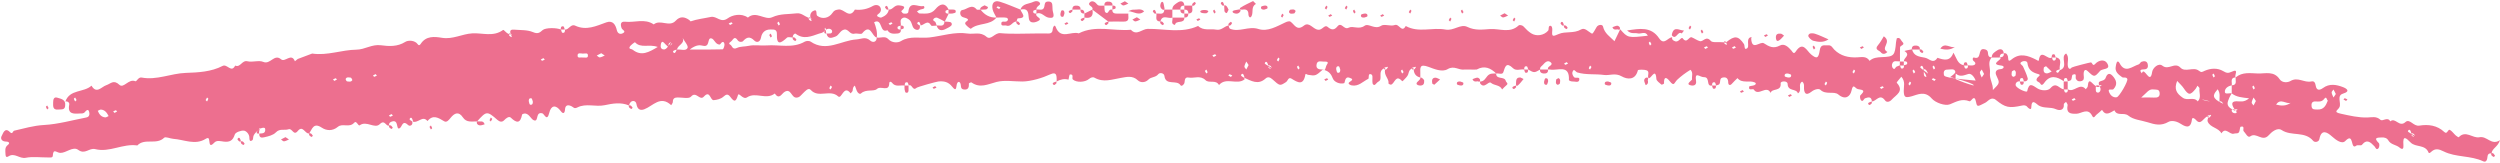 <?xml version="1.0" encoding="UTF-8" standalone="no"?><svg xmlns="http://www.w3.org/2000/svg" xmlns:xlink="http://www.w3.org/1999/xlink" fill="#000000" height="608" preserveAspectRatio="xMidYMid meet" version="1" viewBox="-3.4 -3.9 9341.0 608.0" width="9341" zoomAndPan="magnify"><g id="change1_1"><path d="M4406.8,31.9c-10,0-19.9,0-29.9,0c-0.6-14.6,12-21,20.7-26.9c9.8-6.6,23.2-6.4,24.1,12 C4411.4,16.6,4406.5,21.6,4406.8,31.9z M4406.8,31.9c-0.4,10.3,4.6,15.3,14.9,14.9c0-5,0-10,0-14.9 C4416.8,31.9,4411.8,31.9,4406.8,31.9z M6960.7,173.7c-1.7-1.7-3.7-4.9-4.9-4.7c-3.5,0.8-6.7,3-10,4.7c1.7,1.7,3.3,3.3,5.3,5.3 C6954.2,177.3,6957.4,175.5,6960.7,173.7z M4436.7,46.8c22.3-1.3,12.7-18.4,14.9-29.8c1.2,1.1,3.5,1.2,6.5-0.3c3-1.5,5-5.5,6.8-8.7 c0.3-0.6-2.9-3-4.6-4.7c-2.9,2.3-7,4.1-8.4,7.2c-1.5,3.1-1.5,5.4-0.3,6.5c-9.9,0-19.9,0-29.8,0c0,5,0,10,0,14.9 C4432.1,31.5,4437.1,36.5,4436.7,46.8z M4421.8,61.8c10.3,0.4,15.3-4.6,14.9-14.9c-5,0-10,0-14.9,0 C4421.8,51.8,4421.8,56.8,4421.8,61.8z M4386.8,89.3c3.2-19.9,36-2.2,35-27.5c-14.9,0-29.9,0-44.8,0 C4380.5,70.8,4368.3,85.5,4386.8,89.3z M4227.6,69.2c3.8,2.5,7.8,7.3,11.3,7c6.4-0.7,12.4-4.5,18.6-7c-3.8-2.5-7.5-5-13.1-8.7 C4239.4,63.1,4233.5,66.2,4227.6,69.2z M7023.9,191.3c6.7,8.9,16.8,7.3,24.8-1.1c-28.1-15.3,18.5-35.8-13.4-58.5 c-6.5,10.1-12.8,23-22,33.5C6998.8,182,7018.7,184.3,7023.9,191.3z M4332.1,76.7c-1.1,1.2-1.2,3.5,0.4,6.6c1.5,3,5.5,5,8.7,6.8 c0.6,0.3,3-2.9,4.7-4.6c-2.3-2.9-4.1-7-7.2-8.4c-3.1-1.5-5.3-1.4-6.5-0.3c7-28.6,30.1-9.2,44.8-14.8c0-10,0-19.9,0-29.9 c-10,0-19.9,0-29.9,0c-1.3,22.3-18.5,12.7-29.9,14.9C4319.5,58.1,4309.9,75.3,4332.1,76.7z M4340.5,32c6.6,2.2,8.6,0,6.7-7.1 c-1.7-6.3-1.8-13.2-4.2-19.1c-1.9-4.6-7.1-3.6-9.3,2.5C4330.4,17.2,4331,26,4340.5,32z M4271.6,38.4c-12.3-12.2-27.3-5-40.8-6.1 c-6-0.5-12.4,3.5-18.7,5.5C4232.2,38.6,4252.2,57,4271.6,38.4z M4317.2,46.8c-1.4-3.9-2.2-8.1-4.3-11.5c-2.5-3.9-7-3-8.8,2.8 c-0.6,2,4.1,5.8,6.4,8.7C4312.8,46.8,4315,46.8,4317.2,46.8z M3914,61.9c18.1,3.2,22.4-1.8,17.1-20.5c-1.9-6.7-2-14-2.2-21 c-0.3-10.4-1.5-18.6-15.3-18.6c-14.3,0-13,9.4-15,19c-3.7,17.7-19,9.1-29.5,11.1c0,5,0,10,0,14.9C3888.2,39.5,3898.2,59.1,3914,61.9 z M4003.6,38.6c0-2.2,0-4.4,0-6.7c-3.9,1.4-8.1,2.2-11.5,4.3c-3.9,2.5-3,7,2.8,8.8C3996.9,45.6,4000.6,40.9,4003.6,38.6z M4195.2,76.8c24.3,0.5,15.9-17.5,17.4-29.9c-14.1,0-28.1,0-42.2,0c-10.2,0-18.5-2-17.6-14.9c-2.3,0-4.6-0.4-6.8,0.1 c-7.7,1.5-9.1,18.9-18.9,10.2c-4.9-4.4-3-16.5-4.2-25.2c-7,0-14.2,1-20.8-0.4c-3.9-0.8-7.3-5.2-10.3-8.5c-7.3-8-17.5-9.8-23.7-2.6 c-10.3,12.1,16,13.7,10,26.4c19.9,14.9,39.8,29.9,59.7,44.8C4157.1,76.7,4176.2,76.4,4195.2,76.8z M7301.2,171.2 c-17.4,6.6-38.4-19.4-54.7,6.8C7265.6,182.8,7283.8,183.8,7301.2,171.2z M4048.4,46.8c0.4-10.3-4.6-15.3-14.9-14.9 C4033.1,42.2,4038.1,47.2,4048.4,46.8z M4129.3,89.8c2,0.6,5.8-4.1,8.7-6.4c0-2.2,0-4.4,0-6.7c-3.9,1.4-8.1,2.2-11.5,4.3 C4122.6,83.5,4123.5,88,4129.3,89.8z M4039.7,74.8c2,0.6,5.8-4.1,8.7-6.4c0-2.2,0-4.4,0-6.7c-3.9,1.4-8.1,2.2-11.5,4.3 C4033,68.5,4033.9,73,4039.7,74.8z M4078.3,31.9c-10,5-19.9,10-29.9,14.9c0,5,0,10,0,14.9C4072.8,66.3,4082.8,56.3,4078.3,31.9z M3667.1,32.1c8.1-1.4,18.2,2.8,21.1-9.1c0.3-1.1-7-4-12.7-7.1c-4.5,2.6-11.5,4.7-14.9,9.4C3656.4,30.9,3659.9,33.4,3667.1,32.1z M4022.1,17.3c-10-1.1-19.6,0.6-18.5,14.6c10,0,19.9,0,29.9,0C4035.2,22.8,4029.6,18.1,4022.1,17.3z M3968.5,58.8 c2.3-0.4,3.5-7.6,5.2-11.7c0.6-7.3-1-13.8-9.8-12.3c-2.3,0.4-4.3,7.5-5,11.8C3957.7,53.7,3959.8,60.3,3968.5,58.8z M4212.7,9.5 c-3.8-2.5-7.5-5-13.1-8.7c-5,2.6-10.9,5.6-16.8,8.7c3.8,2.5,7.8,7.3,11.3,7C4200.5,15.8,4206.5,12,4212.7,9.5z M4141.6,2.3 c-10-1.1-19.6,0.6-18.5,14.6c10,0,19.9,0,29.9,0C4154.6,7.9,4149.1,3.2,4141.6,2.3z M4164.8,26.9c2-8.9-4.6-10.4-11.8-9.9 c0,5,0,10,0,14.9C4157.1,30.3,4164.2,29.3,4164.8,26.9z M3978.6,88.8c3.5-0.8,6.7-3,10-4.7c-1.7-1.7-3.3-3.3-5.3-5.3 c-3.1,1.7-6.4,3.5-9.6,5.3C3975.4,85.8,3977.4,89.1,3978.6,88.8z M4571.1,17c-1.4-3.9-2.2-8.1-4.3-11.5c-2.5-3.9-7-3-8.8,2.8 c-0.6,2,4.1,5.8,6.4,8.7C4566.7,17,4568.9,17,4571.1,17z M5465,41.5c-1.7-3.1-3.5-6.4-5.3-9.6c-1.7,1.7-4.9,3.7-4.7,4.9 c0.8,3.5,3,6.7,4.7,10C5461.4,45.2,5463.1,43.5,5465,41.5z M6602.2,128.9c-1.7-1.7-3.7-4.9-4.9-4.7c-3.5,0.8-6.7,3-10,4.7 c1.7,1.7,3.3,3.3,5.3,5.3C6595.7,132.5,6599,130.7,6602.2,128.9z M6769.3,171.2c0.8,3.5,3,6.7,4.7,10c1.7-1.7,3.3-3.3,5.3-5.3 c-1.7-3.1-3.5-6.4-5.3-9.6C6772.3,167.9,6769,170,6769.3,171.2z M5419.6,66.7c0.3-1.2-3-3.3-4.7-4.9c-1.8,3.2-3.6,6.5-5.3,9.6 c2,2,3.7,3.7,5.3,5.3C5416.6,73.4,5418.8,70.2,5419.6,66.7z M6641.5,148.4c8.2-3.5,14-12.4,21-19.1c-4.4-2.9-8-7-12-7.4 c-9.8-0.9-19,0.4-18.5,14.3C6632.2,143.3,6634.2,151.5,6641.5,148.4z M5094.1,61.7c4.1-1.7,11.3-2.8,11.7-5.2 c1.5-8.7-5.1-10.8-12.2-9.6c-4.3,0.7-11.4,2.7-11.8,5C5080.3,60.8,5086.8,62.4,5094.1,61.7z M5270.3,36.8c0.3-1.2-3-3.2-4.7-4.9 c-1.8,3.2-3.6,6.5-5.3,9.6c2,2,3.7,3.7,5.3,5.3C5267.2,43.5,5269.5,40.3,5270.3,36.8z M5158.5,59c3.5-0.8,6.7-3,10-4.7 c-1.7-1.7-3.3-3.3-5.3-5.3c-3.1,1.7-6.4,3.5-9.6,5.3C5155.2,55.9,5157.3,59.2,5158.5,59z M6036.5,106.4c3.4-3.2,15,7.3,12.8-6.7 c-0.5-3.1-6.6-7.7-9.8-7.6c-6.2,0.3-12.2,3.6-18.3,5.7C6023.5,104.8,6028.5,107.6,6036.5,106.4z M5631.5,54.3 c-3.8-2.5-7.5-5-13.1-8.7c-5,2.6-10.9,5.6-16.8,8.7c3.8,2.5,7.8,7.3,11.3,7C5619.3,60.5,5625.3,56.8,5631.5,54.3z M5840.5,91.6 c-1.1,1.2-1.2,3.5,0.3,6.5c1.5,3,5.5,5,8.7,6.8c0.5,0.3,3-2.9,4.7-4.6c-2.3-2.9-4.1-7-7.2-8.4C5844,90.4,5841.7,90.4,5840.5,91.6 c-1.3-3.9-2.1-8.1-4.2-11.5c-2.5-3.9-7-3-8.8,2.8c-0.6,2,4.1,5.8,6.4,8.7C5836.1,91.6,5838.3,91.6,5840.5,91.6z M6315.7,96.5 c0.3-1.2-3-3.2-4.7-4.9c-1.8,3.2-3.6,6.5-5.3,9.6c2,2,3.7,3.7,5.3,5.3C6312.7,103.2,6314.9,100,6315.7,96.5z M6361.1,116.2 c-1.7-3.1-3.5-6.4-5.3-9.6c-1.7,1.7-4.9,3.7-4.7,4.9c0.8,3.5,3,6.7,4.7,10C6357.5,119.8,6359.1,118.2,6361.1,116.2z M5658.6,66.7 c0.3-1.2-3-3.3-4.7-4.9c-1.8,3.2-3.6,6.5-5.3,9.6c2,2,3.7,3.7,5.3,5.3C5655.5,73.4,5657.8,70.2,5658.6,66.7z M4570.9,24 c1.4,8.1-2.8,18.2,9.1,21.1c1.1,0.3,4-7,7.1-12.7c-2.6-4.5-4.7-11.5-9.4-14.9C4572.1,13.3,4569.7,16.8,4570.9,24z M6772.2,148.5 c17.7,4.5,36.9,7.7,56.5-5.3c-18.3-7.8-34.3-16-51.1-21.2c-8.4-2.6-22.4-3.4-24.5,7.1C6752.1,134.4,6764.2,146.5,6772.2,148.5z M4631,38.5c2.2-6.6,0-8.6-7.1-6.7c-6.3,1.7-13.2,1.8-19.1,4.2c-4.6,1.9-3.6,7.1,2.5,9.3C4616.2,48.6,4624.9,48,4631,38.5z M4720.7,31.9c4.1-1.7,11.3-2.8,11.7-5.2c1.5-8.7-5.1-10.8-12.2-9.6c-4.3,0.7-11.4,2.7-11.8,5C4707,30.9,4713.5,32.5,4720.7,31.9z M4638.3,32.1c14.1-2.5,23.4,1.3,22.9,18.7c-0.1,4.5,5.7,17.4,12,4.9c7-14-2.9-34.6,16.1-45c-2.9-2.9-5.8-5.8-10.6-10.7 c-15.5,7.9-32.5,15.1-47.5,25.1C4626.2,28.6,4630.7,33.4,4638.3,32.1z M4486.7,44.2c6.1,1.9,12.9,1.3,16.9,1.6 c9.5-4.8,9.8-9.3,2.6-11.2c-6.1-1.7-13.4-1.6-19.5,0C4479.5,36.5,4479.5,42,4486.7,44.2z M6280.4,121.1c0.1,0.1,4.3-5.7,8.3-10.9 c-17.6-0.2-36.8-17.6-44.8,12.1c-0.6,2.2-1.1,5.6,0.1,6.9C6260.2,146.9,6264.9,109.9,6280.4,121.1z M4539.1,41.5 c-1.7-3.1-3.5-6.4-5.3-9.6c-1.7,1.7-4.9,3.7-4.7,4.9c0.8,3.5,3,6.7,4.7,10C4535.4,45.2,4537.1,43.5,4539.1,41.5z M4481.5,69.2 c-1.7-1.7-3.7-4.9-4.9-4.7c-3.5,0.8-6.7,3-10,4.7c1.7,1.7,3.3,3.3,5.3,5.3C4475,72.8,4478.3,71,4481.5,69.2z M5031.3,21.9 c0.3-1.2-3-3.2-4.7-4.9c-1.8,3.2-3.6,6.5-5.3,9.6c2,2,3.7,3.7,5.3,5.3C5028.3,28.6,5030.5,25.4,5031.3,21.9z M4964.3,59 c3.5-0.8,6.7-3,10-4.7c-1.7-1.7-3.3-3.3-5.3-5.3c-3.1,1.7-6.4,3.5-9.6,5.3C4961.1,55.9,4963.1,59.2,4964.3,59z M5061.8,41.5 c-1.7-3.1-3.5-6.4-5.3-9.6c-1.7,1.7-4.9,3.7-4.7,4.9c0.8,3.5,3,6.7,4.7,10C5058.2,45.2,5059.8,43.5,5061.8,41.5z M4956.6,21.9 c0.3-1.2-3-3.2-4.7-4.9c-1.8,3.2-3.6,6.5-5.3,9.6c2,2,3.7,3.7,5.3,5.3C4953.6,28.6,4955.8,25.4,4956.6,21.9z M4787.7,61.8 c1.8-3.2,3.6-6.5,5.3-9.6c-2-2-3.7-3.7-5.3-5.3c-1.7,3.3-3.9,6.5-4.7,10C4782.7,58.1,4786,60.1,4787.7,61.8z M4831.9,46.3 c2.2-0.2,4-5.9,5.8-8.9c-5-8.7-13.1-5.5-19.7-5.1c-2.1,0.1-6.1,7.1-5.2,9.2C4816.7,50.1,4825.3,46.8,4831.9,46.3z M8245.2,429.8 c-1.1,3.2-0.2,4.8,2,5.2c0.7-2.3,1.1-3.9,2.2-6.8C8247.9,428.5,8246.6,429.2,8245.2,429.8z M7841.1,320 C7841.1,320,7841.1,320,7841.1,320C7841.2,320,7841.2,320,7841.1,320c-0.8-1.7-1-2.8-1.6-4.2c-4.4,0.1-10.8-3.5-12.1,3.1 C7831.7,321.2,7836.3,322.4,7841.1,320z M8336.3,405c3.6,1.9,7.9,3.7,12.9,5.5c-1.3-1.8-2.6-3.6-3.8-5.4 C8341.9,405,8338.1,404.6,8336.3,405z M7692.5,255.9c-0.2,0.1-0.3,0.1-0.5,0.2c0.2,1,0.2,2.1,0.5,3.1 C7692.5,260.3,7692.5,258.1,7692.5,255.9z M7672.5,199.2c-8.9-2-10.4,4.6-9.9,11.8c5,0,10,0,14.9,0 C7675.9,206.9,7674.9,199.8,7672.5,199.2z M7110,240.9c0-5,0-10,0-14.9c-5,0-10,0-14.9,0c0,5,0,10,0,14.9 C7100.1,240.9,7105,240.9,7110,240.9z M7707.4,330.5c5,0,10,0,14.9,0c0-10,0-19.9,0-29.9c-5,0-10,0-14.9,0 C7707.4,310.6,7707.4,320.6,7707.4,330.5z M3840.6,63.2c2.1,24.8,27.5,16.6,37.8,9.7c13.9-9.3-16-13.3-9.2-26.1 c-7.3,0.5-13.9-1-11.8-9.9c0.6-2.5,7.7-3.4,11.8-5c-2-12,15.1-16,13.6-22.4c-2.6-10.6-17.4-10.5-24.5-6.8 c-16.8,8.6-41,5.7-48.8,29.2C3836.9,25.8,3838.6,40.1,3840.6,63.2z M7483.4,196.1c-0.9-18.3-14.3-18.6-24.1-12 c-8.7,5.9-21.4,12.3-20.7,26.9c10,0,19.9,0,29.9,0C7468.1,200.7,7473,195.8,7483.4,196.1z M3303.5,23.2c-0.6,2,4.1,5.8,6.4,8.7 c2.2,0,4.4,0,6.7,0c-1.4-3.9-2.2-8.1-4.3-11.5C3309.8,16.4,3305.3,17.4,3303.5,23.2z M2101.8,94.7c-8.9-2-10.4,4.6-9.9,11.8 c5,0,10,0,14.9,0C2105.2,102.4,2104.3,95.3,2101.8,94.7z M3555.2,46.6c4.4-0.8,11.6-2.4,12.1-4.8c2.1-9.2-4.8-10.3-12.1-10 c-4.9,0.2-9.8,0-14.6,0c0,5,0,10,0,14.9C3545.5,46.8,3550.5,47.5,3555.2,46.6z M7343.9,229.1c-8.9-2-10.4,4.6-9.9,11.8 c5,0,10,0,14.9,0C7347.3,236.8,7346.4,229.7,7343.9,229.1z M7170,187.7c1.5,3,5.5,5,8.7,6.8c0.6,0.3,3-2.9,4.7-4.6 c-2.3-2.9-4.1-6.9-7.2-8.4c-3.1-1.5-5.4-1.5-6.5-0.3c1.6-9-3.9-13.7-11.3-14.6c-10-1.1-19.6,0.6-18.5,14.6c9.9,0,19.9,0,29.8,0 C7168.5,182.4,7168.5,184.7,7170,187.7z M3373.2,101.5c2-8.9-4.6-10.4-11.8-9.9c0,5,0,10,0,14.9 C3365.5,104.9,3372.7,104,3373.2,101.5z M3436.1,91.6c-0.1-0.2-0.1-0.3-0.2-0.5c-1,0.2-2.1,0.5-3.1,0.5 C3431.6,91.6,3433.9,91.6,3436.1,91.6z M4735.4,240.8C4735.3,240.9,4735.3,240.9,4735.4,240.8 C4735.3,240.9,4735.4,240.9,4735.4,240.8C4735.4,240.9,4735.4,240.9,4735.4,240.8z M7303.4,289.4c0.2,0,0.4,0.1,0.6,0.1 C7303.8,289.4,7303.6,289.4,7303.4,289.4C7303.4,289.4,7303.4,289.4,7303.4,289.4z M5273.2,251.1c-1.1,4.1,0.7,5.9,4.8,4.7 c-0.2-2.3-0.7-4.1-0.6-6.7C5275.5,249.6,5274.7,250.4,5273.2,251.1z M3376.5,330.2c0.8,4.4,2.4,11.6,4.8,12.1 c9.2,2.1,10.3-4.8,10-12.1c-0.2-4.9,0-9.8,0-14.6c-5,0-10,0-14.9,0C3376.3,320.5,3375.7,325.5,3376.5,330.2z M8289.9,375.2 C8289.8,375.3,8289.8,375.3,8289.9,375.2C8289.8,375.3,8289.8,375.3,8289.9,375.2C8289.9,375.3,8289.9,375.3,8289.9,375.2z M8752.8,367.9c3.2,1.8,6.5,3.6,9.6,5.3c2-2,3.7-3.7,5.3-5.3c-3.3-1.7-6.5-3.9-10-4.7C8756.5,362.9,8754.5,366.2,8752.8,367.9z M9319.1,578.1c-1.7,1.7-4.2,4.9-4.7,4.6c-3.2-1.7-7.2-3.7-8.7-6.7c-1.5-3.1-1.5-5.3-0.3-6.5c-9.3-1.6-14,4-14.5,11.8 c-0.8,11-4.6,22.8-16,17.5c-47.2-22.3-101.9-14-148.1-37.1c-17.2-8.6-31.1-12.3-45.7,1.2c-4.8,4.5-8.7,7.4-10.5,3 c-12.3-30.9-48.3-18.7-66.4-36.9c-18.7-18.8-30.4-29.3-27.5,9.7c0.8,10.2-1.4,20-14.8,8.5c-12.5-10.6-31.8-10.2-41.3-26.2 c-5.4-9.1-14-11.9-25-11.4c-17.4,0.8-31.5,0.7-10.8,21.2c3.2,3.1,2.3,15.3-1.2,19.2c-8.2,9-11.4-3.4-14.9-7 c-14.6-14.9-27.7-29.4-47.3-5.5c-3.2,3.9-15.9-1-20.6,2.7c-23.6,18.9-7-52.6-41.5-17.1c-12.3,12.6-34.2-3.4-50.3-17.8 c-13.7-12.2-38.7-31.1-46.2,10.4c-2,11.2-17.4,13.7-23.1,6.8c-31.2-37.6-81.5-16.3-117.7-40.3c-17.5-11.6-39.7,9.2-48.5,19.1 c-24,26.8-46.2-12.5-69,4.3c-9.4,6.9-17-11.6-24.6-19.2c-4.7-4.7,6.2-21.3-11.2-16.8c-3.3,0.8-2.7,13-5.7,19.2 c-3.9,8.2-13,4.3-19.4,6.6c-16.1,5.7-30.9-26.9-46.9-1c-11.2-21.8-41.9-20.9-51.4-44.3c-1.3-3.2-0.2-8.1,1.9-14.8 c1.3,0.2,2.3,0.8,4.4-0.2c3-1.5,5-5.5,6.8-8.7c0.3-0.6-2.9-3-9,2.1c1.5-4.5-2.6-2.7-4.1,0.3c-0.3,0.6,0.1,0.8-0.1,1.3 c-17,7.5-25.2,35.8-43.7,14.1c-4.4-5.2-13.8-11.8-15-1.8c-4.9,41.7-29.5,23.8-45.9,14c-14.7-8.7-32.2-10.4-41.6-5 c-27.7,15.9-49.4,10.6-78.6,1.4c-23.8-7.6-52.4-9-71.5-24.7c-16.6-13.6-41.8,3.7-51.9-19.8c-15.8,8.3-31.9,23.2-46.5-1.7 c-7,6.2-13.7,13-21.2,18.5c-4.3,3.2-9.2,16.3-15.3,4.1c-16-32.1-39.5-8.8-58.8-8.1c-25,0.9-38.9-3.3-33.2-32.1 c0.7-3.6-3.8-8.1-5.8-12.3c-2.9,2.9-8.5,6.1-8.3,8.7c2.1,25.2-18,23.9-29.2,18.8c-20.9-9.5-44.1-2.1-64.1-13.6 c-9.9-5.7-27.2-29.8-28.4,7.9c-0.3,10.3-10.9,2-14.6-2.7c-5.7-7.4-13.5-6.7-20.1-5.3c-48.2,10.5-61.8,7.9-97.8-21.2 c-17.2-13.9-29.4,5.8-39.4,10.7c-26.3,13.1-30.5,17.7-34-1c-6.6-35.5-18.4-1.9-25-4.5c-27.8-11-47.8,0.9-73,11.3 c-17.6,7.2-54.3-5.7-68.2-21.9c-25.4-29.7-53-14.1-74-8.2c-25.7,7.1-29.5,3.7-30.3-19.8c-0.6-16.5,7.3-34.5-9-53.2 c-6.4,8.1-18.4,21.2-17.4,22.4c29.6,32.1-2.4,45.2-18.4,63.2c-7.6,8.4-18.7,11.7-25,3.1c-19.8-27.3-32.9,3.5-49.2,3.9 c-1.4-18.9-12.9-16.5-25.3-12c-5.6,2-7.4,14.9-15.2,7.7c-3.8-3.5-5.3-16.1-2.3-19c17.3-17,13.1-19.6-9.1-22.9 c-11.3-1.7-17.7-25-24.5,6.3c-3.9,18.2-21,37.4-49.3,13.6c-16.1-13.5-46.5,2.6-66.9-17.5c-5.5-5.4-21.6-2-33,7.1 c-22.4,17.9-28.9,3.7-28.1-18.2c0.3-7.4,0-14.6-7.2-19.3c-1.7,1.4-3.9,2.6-5.1,4.5c-8.1,11.9,5,29.5-10.4,39.6 c-5.1-19.4-37.8-6.3-38.5-35.2c-0.3-13.5-27-11.5-26.1-2.6c3.2,32-32.5,17.2-37.5,35.9c-15.1-31.6-45.7,14.5-62.7-12.5 c-3.1-4.9-20.8,6.3-17.5-10.8c0.6-2.9,12.8-2.9,19.2-5.5c6.5-2.6,7.5-7.8,2.7-10.1c-20.7-9.8-47.6,5.2-65.5-16.4 c-7,7-14.5,13.6-20.9,21.1c-7.7,9.1-13.7,2.7-13.6-3.3c0.2-16.3-7-23.4-21.9-19.6c-11.4,2.9-6.2,16.7-11.2,24 c-2.2,3.2-8.1,3.7-12.3,5.4c-1.6-4.1-2.6-11.3-5-11.8c-8.9-2-10.4,4.6-9.9,11.8c-24.7,5-5.2-32-30.9-31.2c-15,0.4-35.2-23.7-29,15.1 c2,13-6.7,17.8-17.7,15.9c-19-3.3-8.5-10.9-1.7-17.6c1.7-1.7,4.6-3.9,4.4-5.4c-1.7-11.6,5.3-24.6-5.9-35.5 c-17.6,10.6-35.8,24.3-48.8,36.5c-12.9,12.1-11.3,27.7-28.7,6c-15-18.7-22.1-14.6-21.3,8.6c0,1.4-8.5,5.3-9.6,4.3 c-7.1-6.5-18.5-13.7-19-21.3c-3.2-48.5-23,8.9-30.7-5.3c-1.9-9.1,5.7-22.5-5.3-26.6c-10.2-3.8-32.4-3.1-33.1-0.4 c-9.4,38.4-40.3,34.2-60.4,22.7c-24.5-14.1-45.4-2.4-65.8-5.2c-33.5-4.7-67.9,0.5-100.4-9.5c-6.9-2.1-12.9-18.5-18.2,0 c-1.5,5.3,2.6,14.6,7.1,18.4c5.4,4.5,22.3-4.5,18.5,10.6c-2.7,10.6-17.3,4-26.5,4.7c-4,0.3-12-3.4-12-5c3.1-60.5-42.4-34.1-70-39.4 c-2.4-0.5-4.9-0.1-7.4-0.1c-7-12.8,22.6-15,9.3-27c-11-9.8-21.3,0.5-29.2,9.6c-4.4,5.1-12.2,8.4-10,17.4 c-22.4,12.8-22.4,12.8-44.8,0c-1.6-4.1-2.6-11.3-5-11.8c-8.9-2-10.4,4.6-9.9,11.8c-13.9-2.4-30.1,6.4-41.8-4.9 c-25-24.2-29.3-6.9-36.2,14.7c-3.4,10.8-17.5,3.3-26.5,5.1c-21.1-20.7-44.3-30.9-72.8-15c-1.7,0.9-43.6-0.3-46.5,0.2 c-20.5,3.2-38-16.2-62.2-1.6c-20.9,12.6-51.1-0.9-71.2-8.3c-35.2-13-31.1,3.9-31,24.9c0,4.9,0,9.8,0,14.7c-14.5-3.2-23.5-12-24.9-30 c0.6-0.2,0.8,0.3,1.6-0.1c3-1.5,5-5.5,6.8-8.7c0.3-0.6-2.9-3-8.9,2.1c1.5-4.5-2.6-2.7-4.1,0.3c-0.4,0.8,0.1,1-0.1,1.7 c-13.2,6-13,15-15.8,23.2c-2.8,8.3-11.2,14.8-17.3,21.9c-1.3,1.6-4.8,3.7-4.9,3.6c-24.1-28.1-27.8,8.3-41.6,12.7 c-2.7,0.8-9.8-3.3-9.7-4.3c2.8-18.2-17.8-29.5-12.9-52.3c1.2,0.1,2.1,0.7,4.1-0.2c3-1.5,5-5.5,6.8-8.7c0.3-0.6-2.9-3-8.9,2.1 c1.5-4.5-2.6-2.7-4.1,0.3c-0.4,0.7,0.1,0.9-0.1,1.5c-28.1,11.5-3.7,41.5-22.7,50.3c-6,2.8-11.3,13.3-15.6,12.5 c-7.9-1.4-6.5-11.2-6.8-18.4c-0.4-8.6,3.7-21.5-8.7-22.3c-7.2-0.5-3.6,16.3-6.5,17.7c-20,9.8-36.6,29.6-62.2,24.6 c-4.2-0.8-10.2-3.7-11.3-7.1c-2.5-7.2,29.5-13.6,1.9-21.9c-17-5.1-15.3,19.8-18.7,20.8c-16.6,4.6-37-4.6-42-17.2 c-6.2-15.6-13.3-26.4-31.7-32.1c4.6-1.9,5.2-14.8,9-19.8c10.5-13.6-5.4-11.6-11.8-11.6c-10.3,0.1-25-5.9-26.8,12.5 c-1.1,10.9,3.5,17.7,24,17c-27,23.7-27.2,24.5-55.5,19.9c-4.5-0.7-9.2-6.6-10.3-0.2c-7.3,41.1-28,29.3-51.4,14.6 c-12.1-7.6-13.8,8.3-20.7,12.7c-22.7,14.6-22.6,15.3-50.9-10.4c-8.3-7.6-17.1-10.5-25.4-2.9c-27.9,25.3-53.1,9.1-82-3.8 c-1.1,0,1.1,0,3.3,0c-1.4-3.9-2.2-8.1-4.3-11.5c-2.5-3.9-7-3-8.8,2.8c-0.6,2,4.1,5.8,9.8,8.7c3.3,2.5,4.4,6.3,3.2,7.2 c-28.4,22.1-68.8-10.1-95.3,21c-11.5-21.5-37.4-5.4-50.3-18.2c-19.7-19.5-42.3-6.1-63.1-9.8c-14.1-2.5-14.1,8.4-15.5,18.6 c-1,7.7-11.4,15.6-14.6,10.5c-14.1-23-55.7,3.6-60.5-35.4c-1.3-10.8-17.4-13.4-23-6.2c-10,12.8-26.6,9.5-36.9,20.2 c-11.6,12.1-29.6,12.1-39.3,2.7c-19.9-19.4-43.4-12.3-62.7-9.2c-33.9,5.5-66.1,18.8-99.7-0.9c-5-2.9-13.2-1-20,4.9 c-15.1,13.1-47.4,14.1-60.6,1.9c-4.9-4.5,5.6-20.5-10.8-18.5c-2.5,0.3-3.6,12.5-5.3,19.3c-15.8-4.5-30.4-0.9-44.3,6.9 c-0.4-16.6,3.4-39.8-25.1-26.3c-25.7,12.1-70.7,26.2-103.3,26.3c-32.2,0.1-66.1-6.1-96.3,1.7c-32.4,8.3-61.6,24.8-93.7,1.6 c-1.5-1.1-9.8,3-9.7,4.3c1.2,14.8-2.8,24.9-19.8,22c-12.9-2.2-8.2-15-11.9-22.8c-5.1-10.6-11.5-3.4-13.2,3.1 c-2.8,10.5-0.7,30.7-17.3,9.5c-14.3-18.4-31.3-21.5-51.8-19.5c-6.6,0.6-77.3,19.9-81.9,24c-14.8,13.1-15.9-16.2-28.6-8.9 c-1.6-4.1-2.6-11.3-5-11.8c-8.9-2-10.4,4.6-9.9,11.8c-16.2-2.2-35,6.8-47.8-10.5c-3.8-5.2-10-4.9-10.1,1.7 c-0.8,34.9-31.3,7.9-46,21.7c-11.6,10.9-41.1-0.6-59.4,16.5c-5.3,4.9-13-2.3-16-9.7c-2.5-6.4-4.8-12.9-7.2-19.4 c-6.9,4.4-7.5,11.1-8.2,18.5c-0.3,3.7-4.9,7-7.6,10.5c-25.8-34.3-33.3,23.5-46.5,11.4c-30.6-28-73.4,8.1-102.7-24.4 c-8.9-9.9-21.1,5.5-29.9,13.8c-6.8,6.4-11.5,14.9-23.6,15.1c-19.1,0.3-19.8-35.8-43.6-21.7c-12.2,7.2-20,31-37.2,6.4 c-31.7,25.2-71.4-7.2-103.4,14.3c-15.7,10.5-30.5-20.5-34.1-8.3c-7.7,25.9-13.5,26.5-28.1,7c-9.6-12.8-15.8-10.5-27.1-0.5 c-8.8,7.7-23.1,11.3-35.4,12.3c-13.2,1.1-13.5-39.1-36.7-13.3c-15.6,17.4-29-22.2-48.2,0.2c-7.6,8.8-32.7,2.9-49.8,3 c-11.6,0.1-18,3.9-18,16.7c0,4.1-3.9,8.2-6.1,12.2c-40.3-37.8-67.7,2.7-100.5,15.2c-13,5-25.9,2.8-29.5-20.1 c-2.3-14.1-22.2-16.8-27.8,5.9c1.2-1.1,3.4-1.2,6.5,0.3c3,1.5,4.8,5.6,7.2,8.4c-1.7,1.7-4.2,4.9-4.7,4.6c-3.2-1.8-7.3-3.7-8.7-6.8 c-1.5-3.1-1.5-5.4-0.4-6.6c-30.5-12.8-60.3-7.4-91.6-0.8c-32.9,6.9-69.2-8-100.6,8.1c-12.8,6.5-14.4-0.3-21.8-4 c-11.7-5.9-23.9-6.9-24.9,12c-0.8,13.7-6.8,18.1-15.6,6.1c-19.2-25.9-36.5-21.8-43.2,6.1c-8.4,34.9-18.4,4-25.8,2 c-26.3-7-13.3,30.4-29.6,26.7c-12.8-2.9-17.6-23.3-33.5-25.9c-4-0.7-12.2,1.7-12.6,3.8c-6.6,33.2-19.7,33.2-42.3,11.5 c-6.6-6.4-17.5,2.1-24.9,9.8c-7.9,8.2-16.6,6-25.2-1.5c-38.6-33.8-40.7-33.4-75.9,6c-18.8-0.9-39.1,5.6-53-15.3 c-15.6-23.4-31.3-16.4-46.1,2.1c-6,7.4-14.2,18.2-23.7,12.5c-21.5-12.7-41.2-26.5-62.5-0.8c-18.5-23.2-35.5,10.8-57,1.4 c-1.1,0,1.1,0,3.3,0c-1.4-3.9-2.2-8.1-4.3-11.5c-2.5-3.9-7-3-8.8,2.8c-0.6,2,4.1,5.8,9.8,8.7c4.4,13.8-9,19.2-14.3,14.2 c-23.4-22.3-22.3,6.2-33.1,11.5c-13.7,6.7-2.1-33.2-27.6-25.6c-7.2,2.1-12.8,5.9-11.2,14.8c1.2-1.1,3.5-1.2,6.5,0.3 c3,1.5,4.8,5.6,7.2,8.4c-1.7,1.7-4.2,4.9-4.7,4.6c-3.2-1.8-7.3-3.7-8.7-6.8c-1.5-3.1-1.5-5.3-0.3-6.5c-12,6.1-15.5-24.1-34.9-4.8 c-19,18.9-49.4-14.4-74.8,4.2c-6.2,4.5-11.9-19.6-20.8-9.5c-17.9,20.3-43.6,0.7-61,15.3c-19.6,16.4-42.4,15-60.1,3.2 c-31.1-20.7-35.8,4.9-47,21.5c1.2-1.1,3.4-1.2,6.5,0.3c3,1.5,4.8,5.6,7.2,8.4c-1.7,1.7-4.2,4.9-4.7,4.6c-3.2-1.8-7.3-3.7-8.7-6.8 c-1.5-3.1-1.5-5.4-0.3-6.5c-15.6,3.1-23.5-32.8-42.7-9.1c-15.9,19.7-20.3-11.6-34.6-6.5c-14.9,5.4-32.2-4.1-47.3,11.7 c-10,10.5-28.1,14.8-43.3,18.2c-7.9,1.7-19.3,4.1-18.9-13.9c11.7-0.7,23.9,0.6,22.4-16.7c-0.3-4-3.5-7.8-19.5-1.9 c1.7-5.3-2.2-0.9-6.5,5.8c-13.3,11.9-16.9,17.6-18.5,24.2c-1.1,4.5-0.5,11.1-3.3,13.3c-10.7,8.4-11.4-3-11.3-8.1 c0.4-15.1-12.4-26.5-20.2-27.4c-11.2-1.3-31.7,6.2-34.3,14.3c-7.2,23.2-19,29.2-41.4,26.6c-11.4-1.3-25.8-6.2-35.2,3.8 c-16.2,17.2-17.2,6.8-19-8.1c-0.6-5-1.4-13.4-13.2-6c-39.5,24.9-81.1,2.6-121.5-0.1c-10.4-0.7-28.7-9-33.6-4.1 c-28.9,28.5-72.9,0-100.3,28.9c-53.8-8-104.4,27.3-157.3,13.7c-22.6-5.8-38.1,21.7-63.6,2.8c-19.6-14.6-45.1,12.1-67,11.3 c-14.5-0.6-26.3-18.8-28,11.2c-0.5,8.2-12.2,5.7-19.3,5.8c-27.3,0.2-55.4-4-81.7,1.3c-23.3,4.7-41.7-20.1-64.2-5.6 c-11.2,7.2-11.2-3.3-11.5-8.8c-0.5-11.8-3.5-24.3,8.8-33.6c11.6-8.8-0.7-12.6-5.3-12.5c-17.4,0.3-24.1-11-17.1-22.4 c4.1-6.8,10.9-32.9,30.1-13.2c10.3,10.5,10.5-3.9,16-5.2c36.7-8.2,72.1-19.1,111-21.2c53.3-2.9,106.1-18,159-28.2 c7.7-1.5,12-6.8,11-15.7c-1.7-15.2-8-15.4-16.4-4.9c-5.7,7.2-12.9,5.4-20,5.8c-23.7,1.7-45.8,2.2-38.9-33.1c1.4-7-5-13.4-14.4-11.7 c16.4-46.4,69.1-32.8,97.6-59.2c18.6,32.6,37.8,4,54.7-1.5c17.1-5.5,27.5-22.4,49.5-1.7c16,15,34.5-24.1,59.6-13.3 c4.8,2.1,11-16.2,23.2-13.9c56.6,11,109.4-15.4,165.4-17.3c45.6-1.5,94.8-3.8,137.5-26.1c16.9-8.8,32.5,27.7,46.9-1.2 c19.8,8.6,25.1-21.3,46.2-16.1c18.8,4.6,42.1-4.9,58.9,2.3c26.4,11.3,40.7-31.7,66.4-9.7c15,12.8,38.6-25.8,51.7,7.3 c3.5-2.8,7-5.7,10.6-8.5l53.9-20.3c56.4,8.6,110.1-13.8,165.5-14.5c31.4-0.4,57.7-20.9,91-16.5c30.2,4,61.9,6.1,91.5-12.6 c8.8-5.6,28.6-7,41.9,3.8c4.3,3.5,8.3,14.9,15.6,3.7c20-30.8,51.8-27.3,79.7-22.7c40.4,6.6,75-14.6,113.4-16.7 c37.9-2.1,78.2,14,114.3-12.4c3.7-2.7,9.4,10.2,22.7,15.3c-0.2,1.3-0.8,2.4,0.2,4.5c1.5,3,5.5,5,8.7,6.8c0.6,0.3,3-2.9-2.1-8.9 c4.5,1.5,2.7-2.6-0.3-4.1c-0.4-0.2-0.5,0.1-0.8,0c-4.3-13.8,3.6-15.8,12.7-15c23.9,2.1,49.8,0.2,70.9,9.2c17.8,7.7,25,2.7,36.1-7.4 c10.4-9.5,52.4-9.6,68.7-2c1.6,4.1,2.6,11.3,5,11.8c8.9,2,10.4-4.6,9.9-11.8c15,0.8,21.5-22.5,38.2-14.7 c41.5,19.4,78.2,1.4,116.3-12.3c24.7-8.8,34.7,9.4,39.2,28.9c3.2,13.7,12.9,16.1,21.1,12.4c16.7-7.6-0.6-12.8-3.1-19.4 c-4.7-12.5-5.4-26.3,12.9-24.3c35.6,4,73.3-13.2,107,10c24.8-20.3,58.5,11.9,82.1-13.7c16.4-17.8,33.2-15,50.8-2.6 c2,1.4,4.2,5.3,5.2,4.9c24.4-8.6,50.1-11,74.8-16.4c23-5,37,24.6,64.1,4.8c15.7-11.5,49.3-20.7,74.9-2.5 c30.5-26.5,63.3,11.4,90.9-1.3c30.3-14,60.3-10.7,90.8-14.5c17.5-2.2,27.9,9.6,45.8,17.2c-0.5,1.3-0.9,2.7,0.3,5.1 c1.5,3,5.5,5,8.7,6.7c0.6,0.3,3-2.9-2.1-8.9c4.5,1.5,2.7-2.6-0.3-4.1c-0.2-0.1-0.2,0.1-0.4,0c-3.9-16.3,7.3-24.9,15-27 c11.3-3.1,4.8,15.8,10.3,20.1c17.5,13.7,43.4,10,57.1-11c6.8-10.4,12.7-10.7,22.1-12.4c20.7-3.9,41,37.1,61.5,0.3 c24.2,2.8,46.5-1.6,68.1-14.1c6.1-3.5,20.3-5.7,26.5,5c5.4,9.3,2.6,18.7-6.4,25c-5.7,4-7.2,7.7-2.3,10.3c3.9,2.1,9.6,4.7,13.1,3.3 c13.5-5.4,25.1-13.5,27.7-29.5c15,1,20.2-17.8,37.9-15.9c22.7,2.5,26.1,6.5,8.4,21.8c2.6,3,4.9,8,8,8.6c6.9,1.3,17.9,1.7,18.7-6 c4.4-43.4,36.1-17.2,55.1-21.7c5-1.2,7.1,6.8,2.2,9.5c-3.9,2.1-8.9,2.1-13.1,3.8c-4.2,1.7-8,4.3-12,6.5c3.2,2.8,6.4,7.9,9.6,7.9 c21.1,0,42.4,4.5,59.5-16.2c14.8-18,34.1-28.3,49.6,1.7c-4.1,1.6-11.3,2.6-11.8,5c-2,8.9,4.6,10.4,11.8,9.9c-5,10-10,19.9-14.9,29.9 c-9.4-5-18.6-10.6-28.4-14.6c-3.2-1.3-9.4,0.6-12,3.2c-8.3,8.5,4.5,9.3,6.1,14.4c1.3,4,2.9,8,4.4,11.9c-7.2,0-19.1,2.7-20.9-0.4 c-13.1-22.7-24.6-2.6-39-0.1c-1.3-3.7-2.1-7.8-4.1-11c-2.5-3.9-7-3-8.8,2.8c-0.6,2,4.1,5.8,9.8,8.7c2.3,18.5-11.6,19-20.8,11.8 c-10.1-7.9-7.2-25.8-20.6-34.9c-8.8-5.9-16.4-9.8-25.1-3.8c-9.7,6.8-3.1,17.9-4.9,26.9c-4.1,1.6-11.3,2.6-11.8,5 c-2,8.9,4.6,10.4,11.8,9.9c1.7,9.1-3.9,14.1-11.3,14.6c-14.1,1.1-29.3,3.3-38.5-12.2c-30.6,13.4-17.1-46.5-49.7-29.9 c7.1,18.4,12.7,37.1,9.9,57.3c-18.5-2.8-22.5-55.2-54.6-15.6c-3.9,4.8-19.4-1.3-28.6,1.1c-17.4,4.6-22.6-18.3-38.1-15.3 c-15.7,3.1-20.4,21.9-33.3,26.2c-11.5,3.9-27.9,12.6-33.4-11.5c0.4,0,0.4,0.2,0.8,0.1c8.2-0.6,21,2.8,20.4-8.8 c-0.4-6.9-12-13.2-23-5.5c-2.8-12-6.2-6.6-4.1,0.2c0.4,1.1,0.1,2.6-0.3,4.2c-9.1,8.8-15.8,8.3-21.3,10.2 c-29.4,10.1-58,23.3-87.9,0.3c-3.1-2.4-11.9,5.4-10.3,14.2c1.2-1.1,3.5-1.2,6.5,0.3c3,1.5,4.8,5.6,7.2,8.4c-1.7,1.7-4.2,4.9-4.7,4.6 c-3.2-1.8-7.3-3.7-8.7-6.7c-1.5-3.1-1.5-5.4-0.3-6.5c-7.4,0-17.7-3.2-21.7,0.5c-22.1,20.2-39.3,31.4-37.8-13.2 c0.6-18.9-12-17.2-24.4-17.3c-20.4-0.1-31.7,12.1-34.9,29.9c-3.4,18.5-16.5,19.9-25,11.5c-17-16.8-28.2-13.2-42.4,2.2 c-3.4,3.7-14.5,4.3-19.5-3.1c-13.4-20-18.2,0.4-26.4,5.2c-6,3.5-7.5,8.4-2.8,10.2c8.9,3.4,7.8,22,26.9,12.7 c11.6-5.6,28.7-4.4,43.6-7.6c21.3-4.6,44.4,0.2,66.6-1.5c47.6-3.6,97.1,12.2,142.7-14.2c5.6-3.2,16.7-3.4,21.7,0 c59,40.4,114.3-4.7,171-8.2c18.4-1.2,33.6-11.8,51.5,4.2c9.1,8.1,23.4,7.6,24.8-11.3c14.1,2.8,30.7-7.1,42.3,5.5 c14.5,15.9,37,14.5,47.6,8c34.7-21.3,71.1-9.7,106.5-13.7c47.6-5.4,94.1-22.1,143-14.7c23.2,3.5,47.3-7.8,70,11.9 c17.3,15,30.5-15.2,52-13.3c44.4,4.1,89.4,1.2,134.1,1.2c14.9,0,29.8-0.4,44.7,0.1c12.6,0.4,16.7-5.6,17.2-17.5 c0.2-4.9,6.5-18.9,10.8-7.3c18.6,49.5,58.2,14.7,86.2,24.3c63-32.2,130-7.5,194.9-13.5c21.3,23.9,41.7-3.1,62.6-3.3 c62.7-0.9,127.4,17.6,188.5-11c19.6,19.4,45,9.6,67.6,13.9c19.8,3.8,30.1-12.8,46.1-15.6c-1.1-1.2-1.2-3.5,0.3-6.6 c1.5-3,5.6-4.8,8.4-7.2c1.7,1.7,4.9,4.2,4.6,4.7c-1.8,3.2-3.7,7.3-6.8,8.7c-3.1,1.5-5.3,1.5-6.5,0.3c1.7,4.2,2.4,11,5.4,12.2 c34.7,14.6,69-11,106.2,1c34.4,11.2,68.5-9.7,100.4-24.5c7.3-3.4,15.2-6,20.1-2.5c15,10.9,22.9,35.6,49.7,14.3 c19.6-15.5,33.3,13.1,52.6,15.6c16.4,2.2,23.9-20.9,36-10.6c14.9,12.6,24.9,12.2,36.5-2c15.4-18.7,23.5,14.6,41.9,4.9 c16.2-8.6,37.9,8.4,59.4-7.2c15.2-11,38.1,15.9,62-0.1c12-8,35.6,3.3,50.7-2.7c16.5-6.5,26,31.5,41.2,3.6 c47.8,26.7,100.1,4,149,13.4c29.8,5.7,55.9-22.4,80.9-10.1c29.2,14.4,57.7,9.9,85.5,8.1c35.2-2.2,73.8,16.9,106.1-13.2 c3.4-3.2,13.6-2.2,19.8,4.8c8,9,17,17.7,27.1,24.2c19.5,12.6,47.8,8.5,63.6-9.8c3.6-4.1-0.3-17.4,7.4-18.2c6.8-0.7,8.7,9.1,8.1,16.5 c-2,23.8-0.4,25.2,24.7,14c23.8-10.6,55.8-0.8,82.5-16.6c14-8.3,26,6.9,38.2,13.9c5.8,3.4,5.9,1.7,20.2-23c5.6-9.7,22-10.8,23.9-2.2 c5.9,26.1,26.3,38.2,42.9,55c7.5-15.5,14.4-30,21.4-44.5c28.5,32.4,28.5,32.4,103.2,24c-9-18.9-25.5-5.3-38-8.7 c-11.2-3-24.5,3.8-39.4-10.9c47.5-7.1,89.6-15.3,119.6,29.2c18.9,28,32.5-3.4,48.7-3.7c-1.7,9.2,4.1,12.4,11.4,15 c13.5,4.9,22.6-18.4,28.1-11c16.4,21.9,22.8-8.3,33.9-3.8c10.5,4.2,19.9,11.7,30.6,14.3c12.5,2.9,22.5-22,40.4-0.9 c6.5,7.6,28,2.9,49.8,5.2c0.1,1-0.5,1.5,0.1,2.8c1.5,3,5.5,5,8.7,6.8c0.6,0.3,3-2.9-2.1-8.9c2.7,0.9,2.8-0.2,2-1.6 c30.6-25.2,44.5-23.4,65.3,7.3c3.4,5,1,19.2,7.1,18.1c11.6-2.1,8.3-15,8.2-24.1c-0.1-7.6,0.4-15.6,7.9-18.6c9.1-3.7,3.7-0.4,4,5 c2.7,46.6,33.5,7.9,47.4,16.8c18.9,12.1,35.3,21.5,59.5,8.5c17.1-9.2,31.7,5.3,43.6,18.9c3.3,3.8,7.9,15.5,15.4,4.1 c27.4-41.6,40.9-3.9,57.9,10.2c20.4,16.9,27.7,15.8,32.3-15.6c3.6-24.7,18.4-17.1,31.5-18.5c12.2-1.2,16.4,9.8,22.9,16.3 c23.8,23.7,52.8,30.1,85.1,28.7c16.5-0.7,35.1-5.7,46.6,13c12.9-11.7,28.1-13.1,45.2-13.8c46.8-1.8,49.3-5.6,53.7-55.7 c0.4-4.6,1.8-9.1,2.9-14.6c12.7-5.7,15,7.9,20.5,13c13,12.1-8.1,12.9-8.4,20.7c-0.6,17.3-0.2,34.7-0.2,52.1 c-10.6,1.9-25.1-6.4-29.6,10.8c-1.1,4.1-0.3,10.1,2,13.4c8.1,11.5,10-2.7,15.1-4.4c4.2-1.4,8.3-3.3,12.5-4.9 c1.6,4.1,2.6,11.3,5,11.8c8.9,2,10.4-4.6,9.9-11.8c4.1-1.6,11.3-2.6,11.8-5c2-8.9-4.6-10.4-11.8-9.9c-3-12.2,26.9-22.6,2.1-38 c-1.8-1.1,17.9-4.9,27.8-6.8c6.7,25.5,26,27.2,48.4,31.4c16.6,3.1,30.3,25.3,46.9,0.3c24,8.4,47.4,14.8,59.5-19 c12,19.4,14.8,42.6,39.4,47.1c1.6,4.1,2.6,11.3,5,11.8c8.9,2,10.4-4.6,9.9-11.8c7.3,0,15.1,1.8,21.6-0.5c7.8-2.7,8.2-9.2,0.8-14.5 s-4.7-15.7,0.4-14c30.4,9.9,12.3-35.3,37.3-31.3c8.7,1.4,13.5,4.5,14.4,11.9c1.1,10,1.3,19.5,15.2,18.4c-18,17.8-5.2,38.8-7.4,58.2 c-2.6,23.4,12.1,40,10.8,64.2c27.1-27,26.1-26.5,13.1-54.3c-5.6-11.9-2.3-22.6,15.3-23.7c12.8-0.8,17.8-11.9,2.6-13.6 c-47.6-5.2,10.2-22.9-4.6-30.8c10.3,0.4,15.3-4.6,14.9-14.9c9.4-1.7,12.6,4.2,15,11.7c2,6.5-1.9,24.2,13,11.8 c31.6-26.3,61.7-15,92,0.2c5.2,2.6,9.7,6.9,10.4,2.4c6.8-46.9,35.1,2.9,48.9-11.1c1.6,4.1,2.6,11.3,5,11.8c8.9,2,10.4-4.6,9.9-11.8 c27.1,6.6,11.5,27.5,14.4,45c-3.7,1.3-7.8,2.1-11,4.1c-3.9,2.5-3,7,2.8,8.8c2,0.6,5.8-4.1,8.7-9.7c34.4-12.5-0.8-49,23.4-62.5 c13.3,15.1,2.8,33.3,6.8,49.4c1.7,6.8,7,12.1,14,3c1.5-2,69.5-19.6,71.8-19.1c5.6,1.1,6.3,16.3,15.7,5.9 c14.1-15.5,35.3-17.6,44.4-3.5c17,26.5-17.1,19.4-26.1,29.6c-20.9,23.9-21.7,23.8-45.3,1.3c-6.6-6.3-11.9-7.2-14.7,1 c-2.3,6.7-0.7,14.7-0.4,22.2c0.4,9.1-4.5,12.9-12.7,14.1c-8.2,1.2-13.8-2.3-17.2-9.5c-2.9-6.1,5.7-22.1-11.6-15.2 c-3.8,1.5-2.7,13.3-6,19.2c-1.8,3.1-8,3.7-12.3,5.5c-1.6-4.1-2.6-11.3-5-11.8c-8.9-2-10.4,4.6-9.9,11.8c-26-17.7-51-25.5-73.3,5.8 c-3.4,4.8-9.6,13-15,2.4c-3.6-7-20.1-6.7-11.6-20.6c2.7-4.4,17.1-11.1,4.5-14.4c-23.4-6.2-37.8-16-40.8-41.4 c-0.9-7.8-12.6-8.6-18.6-6c-16.8,7.5-0.8,12.5,2.2,19c6.5,14.4,13.5,28.8,17.5,44c1.7,6.4-5.1,12.9-14.3,11.3 c-1.6-4.1-2.6-11.3-5-11.8c-8.9-2-10.4,4.6-9.9,11.8c-14.8-1.2-19,12.7-14.1,18.5c10.3,12.3,40.1,23.8,41.2,18.7 c7.7-35,19.1-22.6,39-10.3c13.1,8.1,38,10.3,48.3-1.5c21.9-25.3,33.5,4,49.8,4.4c1.6,4.1,2.6,11.3,5,11.8c8.9,2,10.4-4.6,9.9-11.8 c22.4,14.5,44.6-27.2,67-0.2c2.6-3.6,7-7.1,7.4-10.9c3.5-36.9,15.1-9.1,30.7-0.6c-0.2,1.1-0.7,1.8-0.6,3.7c0.6,8.2-2.9,21,8.8,20.4 c6.9-0.4,13.2-12,5.5-23c12-2.8,6.6-6.2-0.2-4.1c-0.4,0.1-0.9-0.1-1.4-0.1c-8.7-22.6,18.1-10.5,24.2-28.2c2-5.9,9.7-24.9,25.7-7.3 c15.4,17,19.2,32.8,3.2,50c-4.4,4.7-23-5.4-16.1,11.2c3.9,9.4,13.4,21.4,28.4,18.9c9.5-1.6,43.5-60.1,39.6-68.6 c-3.9-8.4-14.4-2.9-19.3-6.4c-13.6-9.9-28.5-20.3-23.6-41.3c1-4.5,1.3-9.4,3.3-13.5c2.8-5.6,7-4.8,10.3,1.7 c20.9,40.9,47.3,12.6,71.7,5.3c4.2-1.3,6.5-8.3,10.7-9.8c9.4-3.4,20.3-3.6,23.1,8.5c2.2,9.4,0.8,19.8-13.7,19.9 c-10.6,0.1-19.9,2.1-7.9,14.8c8.1-29.5,30.6,47.5,38.3-5.4c2.1-14,23.1-35.2,38.4-23c23.2,18.4,45.7-15.3,67.3,7.2 c18.2,19,48.7-4.6,68.8,11.5c9.9,7.9,12.3,4.4,21.9,0.2c22-9.6,47.4-11.5,69.1,1.3c11.7,6.9,18,8.8,31.4,2.4 c30.3-14.5,8.1,15,15.3,20.8c-22.3,1.3-12.7,18.5-14.9,29.9c-14.4,2.7-26.9,11.9-25.6,25.2c0.9,9.4,16.7,3,25.6,4.7 c-3.2,5.6-7,11-9.3,17c-5.6,14.1-14.5,29.3,11,42.6c-0.4,0.1-1,0.2-1.1,0.4c-2.9,8.1,3,13.4,9.8,14.3c6,0.8,12.4-2.4,4.2-9.2 c11.6-3.7,6.5-6-0.7-5.4c-0.9,0.1-2,0-3.1,0c-10.6-15.7-15.2-29.8,6.6-30.1c13.5-0.2,28.3,5.5,47.4-11.1 c-25.9-2.9-47.9-4.6-64.8-18.4c0-10,0-19.9,0-29.9c22.3-1.3,12.7-18.5,14.9-29.9c24.9-21,54.8-15.3,83.2-14.5 c28.1,0.7,59.7-10.2,80.7,21.2c10.1,15.1,31.2,12.6,40.3,7.1c27.8-17,52,7.3,77.9,1.5c12.3-2.8,15.1,5.8,17.1,17.1 c3.1,17.4,15,16.1,26.7,7.5c24.4-18,50.2-12.9,75.2-3.4c4.6,1.7,34.3,13.8-0.5,24.4c-24.4,7.5-5.3,34.8-13,50.6 c-5.7,11.7-26,17.6,5.7,24.4c32.8,7.1,64.6,14.8,98.5,14c16.1-0.4,33.2-5.9,48.8,8.5c8.5,7.8,26.8-13.2,36.9,6 c19-16.5,33.4,23.8,56.4,2.8c16.2-14.9,30.2,16.7,51.9,13.1c33.4-5.5,66.8-1.6,93.9,24.1c10.9,10.3,13.1-12.3,20.6-8.1 c8.3,4.7,14.1,13.8,21.5,20.4c3.4,3.1,10.7,7.7,11.4,7c26.2-27.9,52.1,5.1,77.4,0c28.9-5.8,43.9,32.3,76.8,11 c-8.5,26-29.8,30.5-31.4,49c1.2-1.1,3.4-1.2,6.5,0.3C9315,571.2,9316.8,575.2,9319.1,578.1z M7644,270.3c5.9,0.4,12.3-4.4,18.4-6.8 c-6.9-6.6-13.7-13.1-21-20.1c-2.4,1.5-7.9,3.2-8.3,5.7C7631.6,258.4,7630.9,269.4,7644,270.3z M3316.6,84.2c1.7,1.7,3.3,3.3,5.3,5.3 c3.1-1.7,6.4-3.5,9.6-5.3c-1.7-1.7-3.7-4.9-4.9-4.7C3323.1,80.3,3319.9,82.5,3316.6,84.2z M2900.6,82c1.7,3.1,3.5,6.4,5.3,9.6 c1.7-1.7,4.9-3.7,4.7-4.9c-0.8-3.5-3-6.7-4.7-10C2904.2,78.3,2902.6,80,2900.6,82z M282.7,370c-1.7-3.1-3.5-6.4-5.3-9.6 c-1.7,1.7-4.9,3.7-4.7,4.9c0.8,3.5,3,6.7,4.7,10C279,373.7,280.7,372,282.7,370z M402.4,429.8c-6.1-12.2-13.5-22.9-28.3-24.3 c-3.9-0.4-8.1,3.1-12.2,4.7c5.3,12.7,12.9,23.2,27.8,24.5C393.6,435.1,397.9,431.7,402.4,429.8z M434.2,412.7 c-1.7-1.7-3.7-4.9-4.9-4.7c-3.5,0.8-6.7,3-10,4.7c1.7,1.7,3.3,3.3,5.3,5.3C427.7,416.2,431,414.4,434.2,412.7z M774.9,365.3 c0.3-1.2-3-3.3-4.7-4.9c-1.8,3.2-3.6,6.5-5.3,9.6c2,2,3.7,3.7,5.3,5.3C771.9,372,774.1,368.8,774.9,365.3z M1255.6,293.2 c-1.7-1.7-3.7-4.9-4.9-4.7c-3.5,0.8-6.7,3-10,4.7c1.7,1.7,3.3,3.3,5.3,5.3C1249.1,296.8,1252.4,295,1255.6,293.2z M1313.2,295.1 c-1.8-2.9-3.6-8.7-5.9-8.9c-6.6-0.5-15.2-3.8-19.1,4.8c-0.9,2,3.2,9,5.2,9.2C1300.1,300.6,1308.2,303.8,1313.2,295.1z M1405,278.3 c-1.7-1.7-3.3-3.3-5.3-5.3c-3.1,1.7-6.4,3.5-9.6,5.3c1.7,1.7,3.7,4.9,4.9,4.7C1398.4,282.2,1401.6,279.9,1405,278.3z M1464.7,427.6 c-1.7-1.7-3.3-3.3-5.3-5.3c-3.1,1.7-6.4,3.5-9.6,5.3c1.7,1.7,3.7,4.9,4.9,4.7C1458.2,431.5,1461.4,429.2,1464.7,427.6z M1987.4,375.1c-1.7-4.1-2.9-11.3-5.2-11.7c-8.8-1.5-10.8,5.1-9.6,12.2c0.7,4.3,2.7,11.4,5,11.8 C1986.4,388.8,1988,382.3,1987.4,375.1z M2032.2,218.5c-1.7-1.7-3.3-3.3-5.3-5.3c-3.1,1.7-6.4,3.5-9.6,5.3c1.7,1.7,3.7,4.9,4.9,4.7 C2025.7,222.4,2028.9,220.2,2032.2,218.5z M2193.2,206.1c2.1-15.4-11.7-9.1-19.2-9.7c-6.7-0.5-17.9-3.7-19.1,4.7 c-2.2,15.5,11.9,7.9,18.9,10C2180.9,210.2,2192.1,214.5,2193.2,206.1z M2256.2,203.6c-3.8-2.5-7.5-5-13.1-8.7 c-5,2.6-10.9,5.6-16.8,8.7c3.8,2.5,7.8,7.3,11.3,7C2244,209.9,2250.1,206.1,2256.2,203.6z M2454.2,171.6 c-33-12.1-63.1,6.4-85.1-17.7c-0.3-0.3-15.6,9.6-19.6,17.1c-4.8,9,6.5,7.3,10.8,10.7C2393.2,207.9,2421.3,190.8,2454.2,171.6z M2492.3,170.4c-5.2-4.8-10-9.1-14-13.7c-8.9-10-11.7,0.4-12.5,4.9c-1.8,9.1-0.7,19.4,12.1,19.3 C2481.8,180.8,2486,178.6,2492.3,170.4z M2495.3,166.4c2.5-3.7,5.3-8.1,8.5-13.8c-2.9,2.3-7,4.1-8.4,7.2 C2493.9,163,2494,165.2,2495.3,166.4z M2508.5,157.3c0.2-0.5-2-1.5-7.4,8.8c0.3-0.1,0.3,0.1,0.6,0 C2504.7,164.5,2506.7,160.5,2508.5,157.3z M2525.1,181.2c-3.9,1.4-8.1,2.2-11.5,4.3c-3.9,2.5-3,7,2.8,8.8 C2518.4,194.9,2522.1,190.2,2525.1,181.2C2525.1,181.2,2525.1,181.2,2525.1,181.2z M2565.6,175.2c3.7-8.2-11.8-24.9-18.6-37.8 c9.8,21.7-16.8,25-21.1,43.9C2539.9,179.6,2559.8,188.1,2565.6,175.2z M2703.6,162c-0.2-5.5-4.6-14.8-13-4.5 c-1.6,1.9-3.5,5.1-5.2,5.1c-16.6,0-19.7-22-31.8-23.3c-15.5-1.6-3,34.3-30.5,27.7c-10.7-2.6-24.4-5-49.6,14.2 c49.9,0,86.6,0.4,123.3-0.8C2699.5,180.3,2703.9,168.3,2703.6,162z M2719.2,84.2c1.7,1.7,3.3,3.3,5.3,5.3c3.1-1.7,6.4-3.5,9.6-5.3 c-1.7-1.7-3.7-4.9-4.9-4.7C2725.7,80.3,2722.5,82.5,2719.2,84.2z M3105.4,320.9c-2-2-3.7-3.7-5.3-5.3c-1.7,3.3-3.9,6.5-4.7,10 c-0.3,1.2,3,3.3,4.7,4.9C3101.8,327.3,3103.6,324,3105.4,320.9z M4508.6,265.9c-0.8-3.5-3-6.7-4.7-10c-1.7,1.7-3.3,3.3-5.3,5.3 c1.7,3.1,3.5,6.4,5.3,9.6C4505.6,269.1,4508.9,267.1,4508.6,265.9z M4541.2,203.6c-1.7-1.7-3.7-4.9-4.9-4.7c-3.5,0.8-6.7,3-10,4.7 c1.7,1.7,3.3,3.3,5.3,5.3C4534.8,207.2,4538,205.4,4541.2,203.6z M4601,278.3c-3.3-1.7-6.5-3.9-10-4.7c-1.2-0.3-3.2,3-4.9,4.7 c3.2,1.8,6.5,3.6,9.6,5.3C4597.7,281.6,4599.3,279.9,4601,278.3z M4661.9,239.1c-3.7-5.5-6.2-9.3-8.7-13.1c-2.5,6.2-6.3,12.2-7,18.6 c-0.4,3.5,4.5,7.5,7,11.3C4656.3,250,4659.3,244.1,4661.9,239.1z M4735.5,245.2c0.2,0.9-0.4,1.2,0.1,2.3c1.5,3,5.5,5,8.7,6.8 C4744.9,254.5,4745.9,252,4735.5,245.2z M4749.1,249.6c-2.3-2.9-4.1-7-7.2-8.4c-3.1-1.5-5.4-1.5-6.6-0.3c-1.4-3.8-2.1-8-4.3-11.4 c-2.5-3.9-7-3-8.8,2.8c-0.4,1.4,2.1,3.8,10.7,8.7c0.8,0,1.5,0,2.3,0c-0.2,0.3,0.2,1,0.1,1.4C4739,244.4,4743.5,246.7,4749.1,249.6z M4777.4,216c0.3-1.2-3-3.3-4.7-4.9c-1.8,3.2-3.6,6.5-5.3,9.6c2,2,3.7,3.7,5.3,5.3C4774.4,222.7,4776.6,219.5,4777.4,216z M4852.7,250.6c-1.7-3.1-3.5-6.4-5.3-9.6c-1.7,1.7-4.9,3.7-4.7,4.9c0.8,3.5,3,6.7,4.7,10C4849.1,254.2,4850.7,252.6,4852.7,250.6z M5004.2,255.6c-1.7-4.1-2.9-11.3-5.2-11.7c-8.7-1.5-10.8,5.1-9.6,12.2c0.7,4.3,2.7,11.4,5,11.8 C5003.2,269.4,5004.8,262.9,5004.2,255.6z M5241,265.5c-1.7-3.1-3.5-6.4-5.3-9.6c-1.7,1.7-4.9,3.7-4.7,4.9c0.8,3.5,3,6.7,4.7,10 C5237.4,269.1,5239,267.5,5241,265.5z M5855.5,233.5c-1.7-1.7-3.3-3.3-5.3-5.3c-3.1,1.7-6.4,3.5-9.6,5.3c1.7,1.7,3.7,4.9,4.9,4.7 C5849,237.4,5852.2,235.1,5855.5,233.5z M5943,246.3c-2-2-3.7-3.7-5.3-5.3c-1.7,3.3-3.9,6.5-4.7,10c-0.3,1.2,3,3.2,4.7,4.9 C5939.4,252.6,5941.2,249.4,5943,246.3z M6167,161c-1.7-3.1-3.5-6.4-5.3-9.6c-1.7,1.7-4.9,3.7-4.7,4.9c0.8,3.5,3,6.7,4.7,10 C6163.3,164.6,6165,163,6167,161z M6378.2,173.7c-1.7-1.7-3.7-4.9-4.9-4.7c-3.5,0.8-6.7,3-10,4.7c1.7,1.7,3.3,3.3,5.3,5.3 C6371.7,177.3,6375,175.5,6378.2,173.7z M6482.8,173.7c-1.7-1.7-3.3-3.3-5.3-5.3c-3.1,1.7-6.4,3.5-9.6,5.3c1.7,1.7,3.7,4.9,4.9,4.7 C6476.2,177.6,6479.4,175.4,6482.8,173.7z M6688.9,276c-0.4-2.3-7.6-3.5-11.7-5.2c-7.3-0.6-13.8,1-12.3,9.7c0.4,2.3,7.5,4.3,11.8,5 C6683.8,286.8,6690.4,284.7,6688.9,276z M6823.5,305.6c0.3-1.2-3-3.2-4.7-4.9c-1.8,3.2-3.6,6.5-5.3,9.6c2,2,3.7,3.7,5.3,5.3 C6820.5,312.3,6822.7,309.1,6823.5,305.6z M6928,260.8c0.3-1.2-3-3.2-4.7-4.9c-1.8,3.2-3.6,6.5-5.3,9.6c2,2,3.7,3.7,5.3,5.3 C6925,267.5,6927.2,264.3,6928,260.8z M7035.3,323.1c-1.7-1.7-3.7-4.9-4.9-4.7c-3.5,0.8-6.7,3-10,4.7c1.7,1.7,3.3,3.3,5.3,5.3 C7028.9,326.6,7032.1,324.9,7035.3,323.1z M7137.1,305.6c0.3-1.2-3-3.2-4.7-4.9c-1.8,3.2-3.6,6.5-5.3,9.6c2,2,3.7,3.7,5.3,5.3 C7134.1,312.3,7136.3,309.1,7137.1,305.6z M7152.7,265.5c-1.7-3.1-3.5-6.4-5.3-9.6c-1.7,1.7-4.9,3.7-4.7,4.9c0.8,3.5,3,6.7,4.7,10 C7149,269.1,7150.7,267.5,7152.7,265.5z M7180.2,255.9c1.5,0,3,0,4.5,0c-1.4-3.9-2.2-8.1-4.3-11.5c-2.5-3.9-7-3-8.8,2.8 C7171.2,248.4,7173.4,250.7,7180.2,255.9z M7184.5,263.8c1,7.9-2.4,17.4,9,20.1C7194.5,284.1,7195.9,278.3,7184.5,263.8z M7200.7,271.2c-2.6-4.5-4.7-11.5-9.4-14.9c-4.5-3.2-6.9-1.6-7.1,2.7C7188.4,262.2,7193.6,266,7200.7,271.2z M7217.4,245.8 c0.8,3.5,3,6.7,4.7,10c1.7-1.7,4.9-3.7,4.7-4.9c-0.8-3.5-3-6.7-4.7-10C7220.4,242.6,7217.1,244.6,7217.4,245.8z M7229.5,293.2 c-3.3-1.7-6.5-3.9-10-4.7c-1.2-0.3-3.2,3-4.9,4.7c3.2,1.8,6.5,3.6,9.6,5.3C7226.2,296.5,7227.8,294.9,7229.5,293.2z M7378.3,297.2 c-3.7-11.9-15.8-28.2-27.1-24.7c-17.4,5.3-31.5,12.4-47-1.6c0,5.6-1.3,14.1-0.8,18.5c-6.4-1.7-12.4-3.4-20-5.4 c3.5-3.4,20.4-13.3,19.1-19.9c-2.5-13.3-19.2-7.8-30.2-7.9c-13.2-0.2-14.2,10.3-12.5,19.5c0.9,4.8,4.7,8.6,43.7,13.8 c0.2,1.3,0.5,2.3,1.1,2.6c20.6,9.1,42,17,63.8,22.9c5.6,1.5,10.2-5.2-64.3-25.4C7321.2,291.7,7344.5,294.2,7378.3,297.2z M7409.9,272.6c-2.6-5-5.6-10.9-8.7-16.8c-2.5,3.8-7.3,7.8-7,11.3c0.7,6.4,4.5,12.4,7,18.6C7403.7,282,7406.2,278.2,7409.9,272.6z M7527.7,277.7c0.4-6.6,3.6-14.7-5.1-19.7c-2.9,1.8-8.7,3.6-8.9,5.8c-0.5,6.6-3.8,15.2,4.8,19.1 C7520.6,283.9,7527.6,279.8,7527.7,277.7z M7752.2,367.9c-1.7-1.7-3.3-3.3-5.3-5.3c-3.1,1.7-6.4,3.5-9.6,5.3 c1.7,1.7,3.7,4.9,4.9,4.7C7745.7,371.7,7748.9,369.5,7752.2,367.9z M8065.7,341.7c-1.9-13.2-12.9-10.1-22.2-11.4 c-18-2.7-24.8,11.7-46.5,30.2c23.7,0,35.3-0.7,46.8,0.2C8058.1,361.7,8068.1,358.4,8065.7,341.7z M8214.7,326.2 c0.4-2.9-5-6.6-7.7-9.9c-2.2,4-4,8.4-6.8,11.9c-20.3,25-26.4,24.2-44.9-3.1c-6.1-9-14.6-16.4-24-26.7c-12.4,31.3-1.9,47,21.1,63 c18.4,12.8,41.2-5.5,55.8,13.6C8222.8,360.5,8212.6,342.4,8214.7,326.2z M8254,374.7c-8.7-2.2-18.5-4.7-31-7.6 C8234.6,372.6,8244.7,374.1,8254,374.7z M8267.5,285.7c1.7-1.7,4.9-3.7,4.7-4.9c-0.8-3.5-3-6.7-4.7-10c-1.7,1.7-4.9,3.7-4.7,4.9 C8263.6,279.2,8265.8,282.4,8267.5,285.7z M8298.9,388.6c0.2,0.1,0.6-0.3-3.2-1.8C8296.7,387.4,8297.8,388.1,8298.9,388.6z M8303.6,384c-2.3-2.9-4.1-7-7.2-8.4c-3.1-1.5-5.4-1.5-6.5-0.3c-1.9-14.1,4.5-29.2-7.3-45.7c-12,15.2-25.6,27.8,3.9,45.6 c1.1,0.1,2.2,0,3.3,0.1c-0.3,0.3,0.2,1.3,0.1,1.8C8293.9,379.3,8298.1,381.6,8303.6,384z M8412.1,320.5c0.8,3.5,3,6.7,4.7,10 c1.7-1.7,4.9-3.7,4.7-4.9c-0.8-3.5-3-6.7-4.7-10C8415.1,317.3,8411.9,319.3,8412.1,320.5z M8425.5,373.5c-3.7-5.5-6.2-9.3-8.7-13.1 c-2.5,6.2-6.3,12.2-7,18.6c-0.4,3.5,4.5,7.5,7,11.3C8419.8,384.4,8422.9,378.5,8425.5,373.5z M8555.8,380.2 c-17.4,6.6-38.4-19.4-54.7,6.8C8520.1,391.9,8538.3,392.9,8555.8,380.2z M8694.2,372.1c-4.7-4-4.4-18.4-13.6-6.3 c-9.1,11.9-20.9,9.8-32.5,9.3c-14.2-0.5-15.7,9-14.5,18.8c1.6,13.2,12.5,10.9,21.9,11.4C8679.5,406.5,8687.1,390,8694.2,372.1z M8724.2,347.3c-2.6-5-5.6-10.9-8.7-16.8c-2.5,3.8-7.3,7.8-7,11.3c0.7,6.4,4.5,12.4,7,18.6C8718,356.6,8720.5,352.8,8724.2,347.3z M9006.9,499c0.2,0.9-0.4,1.2,0.1,2.3c1.5,3,5.5,5,8.7,6.8C9016.2,508.3,9017.2,505.9,9006.9,499z M9020.4,503.5 c-2.3-2.9-4.1-7-7.2-8.4c-3.1-1.5-5.4-1.5-6.6-0.3c-1.4-3.8-2.1-8-4.3-11.4c-2.5-3.9-7-3-8.8,2.8c-0.4,1.4,2.1,3.8,10.7,8.7 c0.8,0,1.5,0,2.3,0c-0.2,0.3,0.2,1,0.1,1.4C9010.3,498.2,9014.8,500.6,9020.4,503.5z M9006.7,494.7 C9006.7,494.7,9006.7,494.8,9006.7,494.7C9006.7,494.8,9006.7,494.8,9006.7,494.7C9006.7,494.8,9006.7,494.7,9006.7,494.7z M5168.7,250.9c-1,3.2,0,4.7,2.3,5c0.5-2.2,0.9-4.4,1.9-6.8C5171.1,249.5,5170.1,250.3,5168.7,250.9z M2870.7,126.8 c1.7,3.1,3.5,6.4,5.3,9.6c1.7-1.7,4.9-3.7,4.7-4.9c-0.8-3.5-3-6.7-4.7-10C2874.4,123.1,2872.7,124.8,2870.7,126.8z M3495.8,91.6 c9.5,26.5,27.6,16.8,42.9,8.3c5.6-3.1,19.3-9,12.5-18.6c-3.6-5.1-16.7-3.4-25.5-4.7C3524.4,99,3507.1,89.4,3495.8,91.6z M3083.9,121.4c-0.9-3.9-1.5-8.4-1.8-14.2c0,0,0,0,0,0c0,0,0,0,0,0c-1.6,2-2.9,3-4.4,4.4C3076.5,116.4,3074.5,121.7,3083.9,121.4z M6446.9,154.1c-0.5-0.9-1.2-1.9-2.4-2.5c-5-2.4-6.9-0.3-6.4,3.5c2.3,0.2,4.5,0.2,6.8,0.6C6445.5,155.1,6446.1,154.7,6446.9,154.1z M960.5,482.4c-1.1,1.8-2.3,3.6-3.4,5.6c-3.5,6.3-0.3,7.6,6.8,7.2c0.1,0,0.1,0,0.2,0c0.1-4.7,0.9-10.6,3-18.5 C964.4,478.8,962.7,480.5,960.5,482.4z M1903.5,121.7c-3.5-1.4-5.3-0.4-5.7,1.9c2.2,0.8,4.1,2,6.8,2.3 C1903.9,124.1,1904,123.1,1903.5,121.7z M3024.1,62c-3.6-1.6-5.5-0.8-6.2,1.2c2.3,1,4.3,2.1,6.9,2.9 C3024.2,64.5,3024.4,63.4,3024.1,62z M7558.1,300.7c-5,0-10,0-14.9,0c1.6,4.1,2.6,11.3,5,11.8 C7557.1,314.5,7558.6,307.9,7558.1,300.7z M4954.5,288.5c-3.5,0.8-6.7,3-10,4.7c1.7,1.7,3.3,3.3,5.3,5.3c3.1-1.7,6.4-3.5,9.6-5.3 C4957.8,291.5,4955.7,288.3,4954.5,288.5z M3480.9,323.1c1.7,1.7,3.7,4.9,4.9,4.7c3.5-0.8,6.7-3,10-4.7c-1.7-1.7-3.3-3.3-5.3-5.3 C3487.4,319.5,3484.1,321.3,3480.9,323.1z M5516.7,286.2c-6.2,0.3-12.2,3.6-18.3,5.7c2.5,7,7.4,9.8,15.4,8.6 c3.4-3.3,15,7.3,12.8-6.7C5526,290.6,5520,286.1,5516.7,286.2z M1825.9,445.1c-0.3,1.2,3,3.3,4.7,4.9c1.8-3.2,3.6-6.5,5.3-9.6 c-2-2-3.7-3.7-5.3-5.3C1828.9,438.4,1826.7,441.6,1825.9,445.1z M5452.5,300.6c-7.3-0.6-13.8,1-12.3,9.8c0.4,2.3,7.5,4.3,11.8,5 c7.1,1.2,13.7-0.8,12.2-9.6C5463.9,303.5,5456.6,302.4,5452.5,300.6z M5348.1,307.7c0.4,2.4,6,4,7.7,5c7.6-7,14.5-13.3,21.5-19.7 c-6.2-2.4-12.6-7.2-18.5-6.7C5345.9,287.4,5346.6,298.4,5348.1,307.7z M5304.1,285.8c-0.9,11.4-13.4,14.1-14.7,22 c-0.9,5.4,8.4,8.5,15.7,7.9c12.9-1.1,13-10.1,12.7-19.6C5315,289.5,5304.3,283.5,5304.1,285.8z M1792.2,449.9 c-4.6,0.4-12.8-1.2-13.3,0.3c-2.9,8,3,13.4,9.8,14.3c6,0.8,12.4-2.4,18.8-3.9C1804.5,451.6,1799.5,449.2,1792.2,449.9z M215.5,405.4 c11.2-1.3,24.8,2.7,24.7-16.8c2-20.9-16.3-23.4-29.9-27.6c-12.2-3.8-15.1,6.7-15.1,17.2C195.2,392.3,192.4,408,215.5,405.4z M3612.8,68.1c5,6.2-16.3,9.3-8.1,19.8c5.2,6.7,18.2,16.7,19.6,15.5c27.9-23.4,71.3-11,95.5-41.7c-25.5,1.2-44.6-10.3-59.7-29.9 c-4.9,0-12.3,2.1-14.2-0.3c-18.6-22.7-36.1,0.1-53.4,2c-9.1,0.9-11,16.1-3.4,23.4C3595,62.7,3607.9,62,3612.8,68.1z M3719.8,61.8 c-5-10.3-12.2-20.2-14.5-31.1c-4.7-23,6.2-34.6,27.1-28.2c26.2,8,51.4,19.5,77,29.4c3.1,12.8,27.9,32.1-10,32.9 c-1.7,0-3.3,7.6-4.9,11.8c1.2-1.1,3.4-1.2,6.5,0.3c3,1.5,4.8,5.6,7.2,8.4c-1.7,1.7-4.2,4.9-4.7,4.6c-3.2-1.8-7.3-3.7-8.7-6.8 c-1.5-3.1-1.5-5.3-0.3-6.5c-14.8-1-20.2,21.1-37.5,15.1c-6.3-2.2-17.9,3.2-19-5.3c-1.8-15,12.6-6.9,19.2-10.3 c8.4-4.3,6.6-12.5-1-13.9C3744.4,60.2,3732,61.8,3719.8,61.8z M3734.8,24.4c-3.3-1.7-6.5-3.9-10-4.7c-1.2-0.3-3.2,3-4.9,4.7 c3.2,1.8,6.5,3.6,9.6,5.3C3731.5,27.7,3733.1,26.1,3734.8,24.4z M1046.5,517.2c3.8,2.5,7.8,7.3,11.3,7c6.4-0.7,12.4-4.5,18.6-7 c-3.8-2.5-7.5-5-13.1-8.7C1058.3,511.1,1052.4,514.1,1046.5,517.2z M1601.3,470.2c1.7,3.1,3.5,6.4,5.3,9.6c1.7-1.7,4.9-3.7,4.7-4.9 c-0.8-3.5-3-6.7-4.7-10C1604.9,466.6,1603.3,468.2,1601.3,470.2z M178.2,399.9c-1.7-3.1-3.5-6.4-5.3-9.6c-1.7,1.7-4.9,3.7-4.7,4.9 c0.8,3.5,3,6.7,4.7,10C174.5,403.5,176.2,401.9,178.2,399.9z M903.7,524.9c-3.1-1.5-5.4-1.5-6.6-0.3c-1.4-3.8-2.1-8-4.3-11.4 c-2.5-3.9-7-3-8.8,2.8c-0.6,2,4.1,5.8,6.4,8.7c2.2,0,4.4,0,6.6,0c-1.1,1.2-1.2,3.5,0.3,6.5c1.5,3,5.5,5,8.7,6.8 c0.6,0.3,3-2.9,4.7-4.6C908.5,530.4,906.8,526.4,903.7,524.9z M4944.3,257.8c-1.9-0.6-3.4-1.5-5.6-1.9 C4941.1,258,4942.9,258.4,4944.3,257.8z M5762.3,270.5c10,1.1,19.6-0.6,18.5-14.6c-10,0-19.9,0-29.9,0 C5749.3,265,5754.8,269.7,5762.3,270.5z M6398.2,327.4c8.9,2,10.4-4.6,9.9-11.8c-5,0-10,0-14.9,0 C6394.8,319.7,6395.7,326.9,6398.2,327.4z M6981.8,388.4c2,0.6,5.8-4.1,8.7-6.4c0-2.2,0-4.4,0-6.7c-3.9,1.4-8.1,2.2-11.5,4.3 C6975.1,382.1,6976.1,386.6,6981.8,388.4z M5649.8,319.9c-3.9,2.5-3,7,2.8,8.8c2,0.6,5.8-4.1,8.7-6.4c0-2.2,0-4.4,0-6.7 C5657.5,317,5653.2,317.8,5649.8,319.9z M3935.2,313.7c2,0.6,5.8-4.1,8.7-6.4c0-2.2,0-4.4,0-6.7c-3.9,1.4-8.1,2.2-11.5,4.3 C3928.4,307.4,3929.4,311.9,3935.2,313.7z M6686.9,348.3c-3.5,0.8-6.7,3-10,4.7c1.7,1.7,3.3,3.3,5.3,5.3c3.1-1.7,6.4-3.5,9.6-5.3 C6690.2,351.3,6688.2,348,6686.9,348.3z M5554.2,280c-7.3,8.3-12.6,21.2-27.2,20.6c0,2.5-1,5.7,0.2,7.3c15.5,22,30.9-10.2,39.9-2.5 c13.1,11.2,34.1,7.3,42,25c5.2-5.2,10-11,15.8-15.5c9.4-7.3-0.6-10.5-2-16c-4.9-19.5-36.3-3.6-36.2-28.2 C5575.1,271,5563.9,269,5554.2,280z M5696.3,267.7c8.9,2,10.4-4.6,9.9-11.8c-5,0-10,0-14.9,0C5692.9,260,5693.8,267.2,5696.3,267.7z M5771.1,288.7c-2.3,0.4-4.3,7.5-5,11.8c-1.2,7.1,0.8,13.7,9.6,12.2c2.3-0.4,3.5-7.6,5.2-11.7 C5781.5,293.7,5779.8,287.2,5771.1,288.7z M6497.7,338c1.7,1.7,3.7,4.9,4.9,4.7c3.5-0.8,6.7-3,10-4.7c-1.7-1.7-3.3-3.3-5.3-5.3 C6504.2,334.4,6500.9,336.2,6497.7,338z M5820,287.9c-2.9,1.8-8.7,3.6-8.9,5.8c-0.5,6.6-3.8,15.2,4.8,19.1c2,0.9,9-3.2,9.2-5.2 C5825.5,301,5828.8,292.9,5820,287.9z M5661,308.6c-0.4,7.1,1.7,10.9,7,6.6c8.2-6.7,14.3-15.8,21.3-23.9c-3.9-1.9-7.8-3.7-11.8-5.7 C5660.5,285,5661.7,296.7,5661,308.6z M6005.1,300.6c-7.3-0.6-13.8,1-12.3,9.8c0.4,2.3,7.5,4.3,11.8,5c7.1,1.2,13.7-0.8,12.2-9.6 C6016.5,303.5,6009.2,302.4,6005.1,300.6z M6147.3,286.2c-3.1,0.5-7.7,6.6-7.5,9.8c0.3,6.2,3.6,12.2,5.7,18.3 c7-2.5,9.8-7.4,8.6-15.4C6150.8,295.6,6161.3,283.9,6147.3,286.2z" fill="#ed6f8f"/></g></svg>